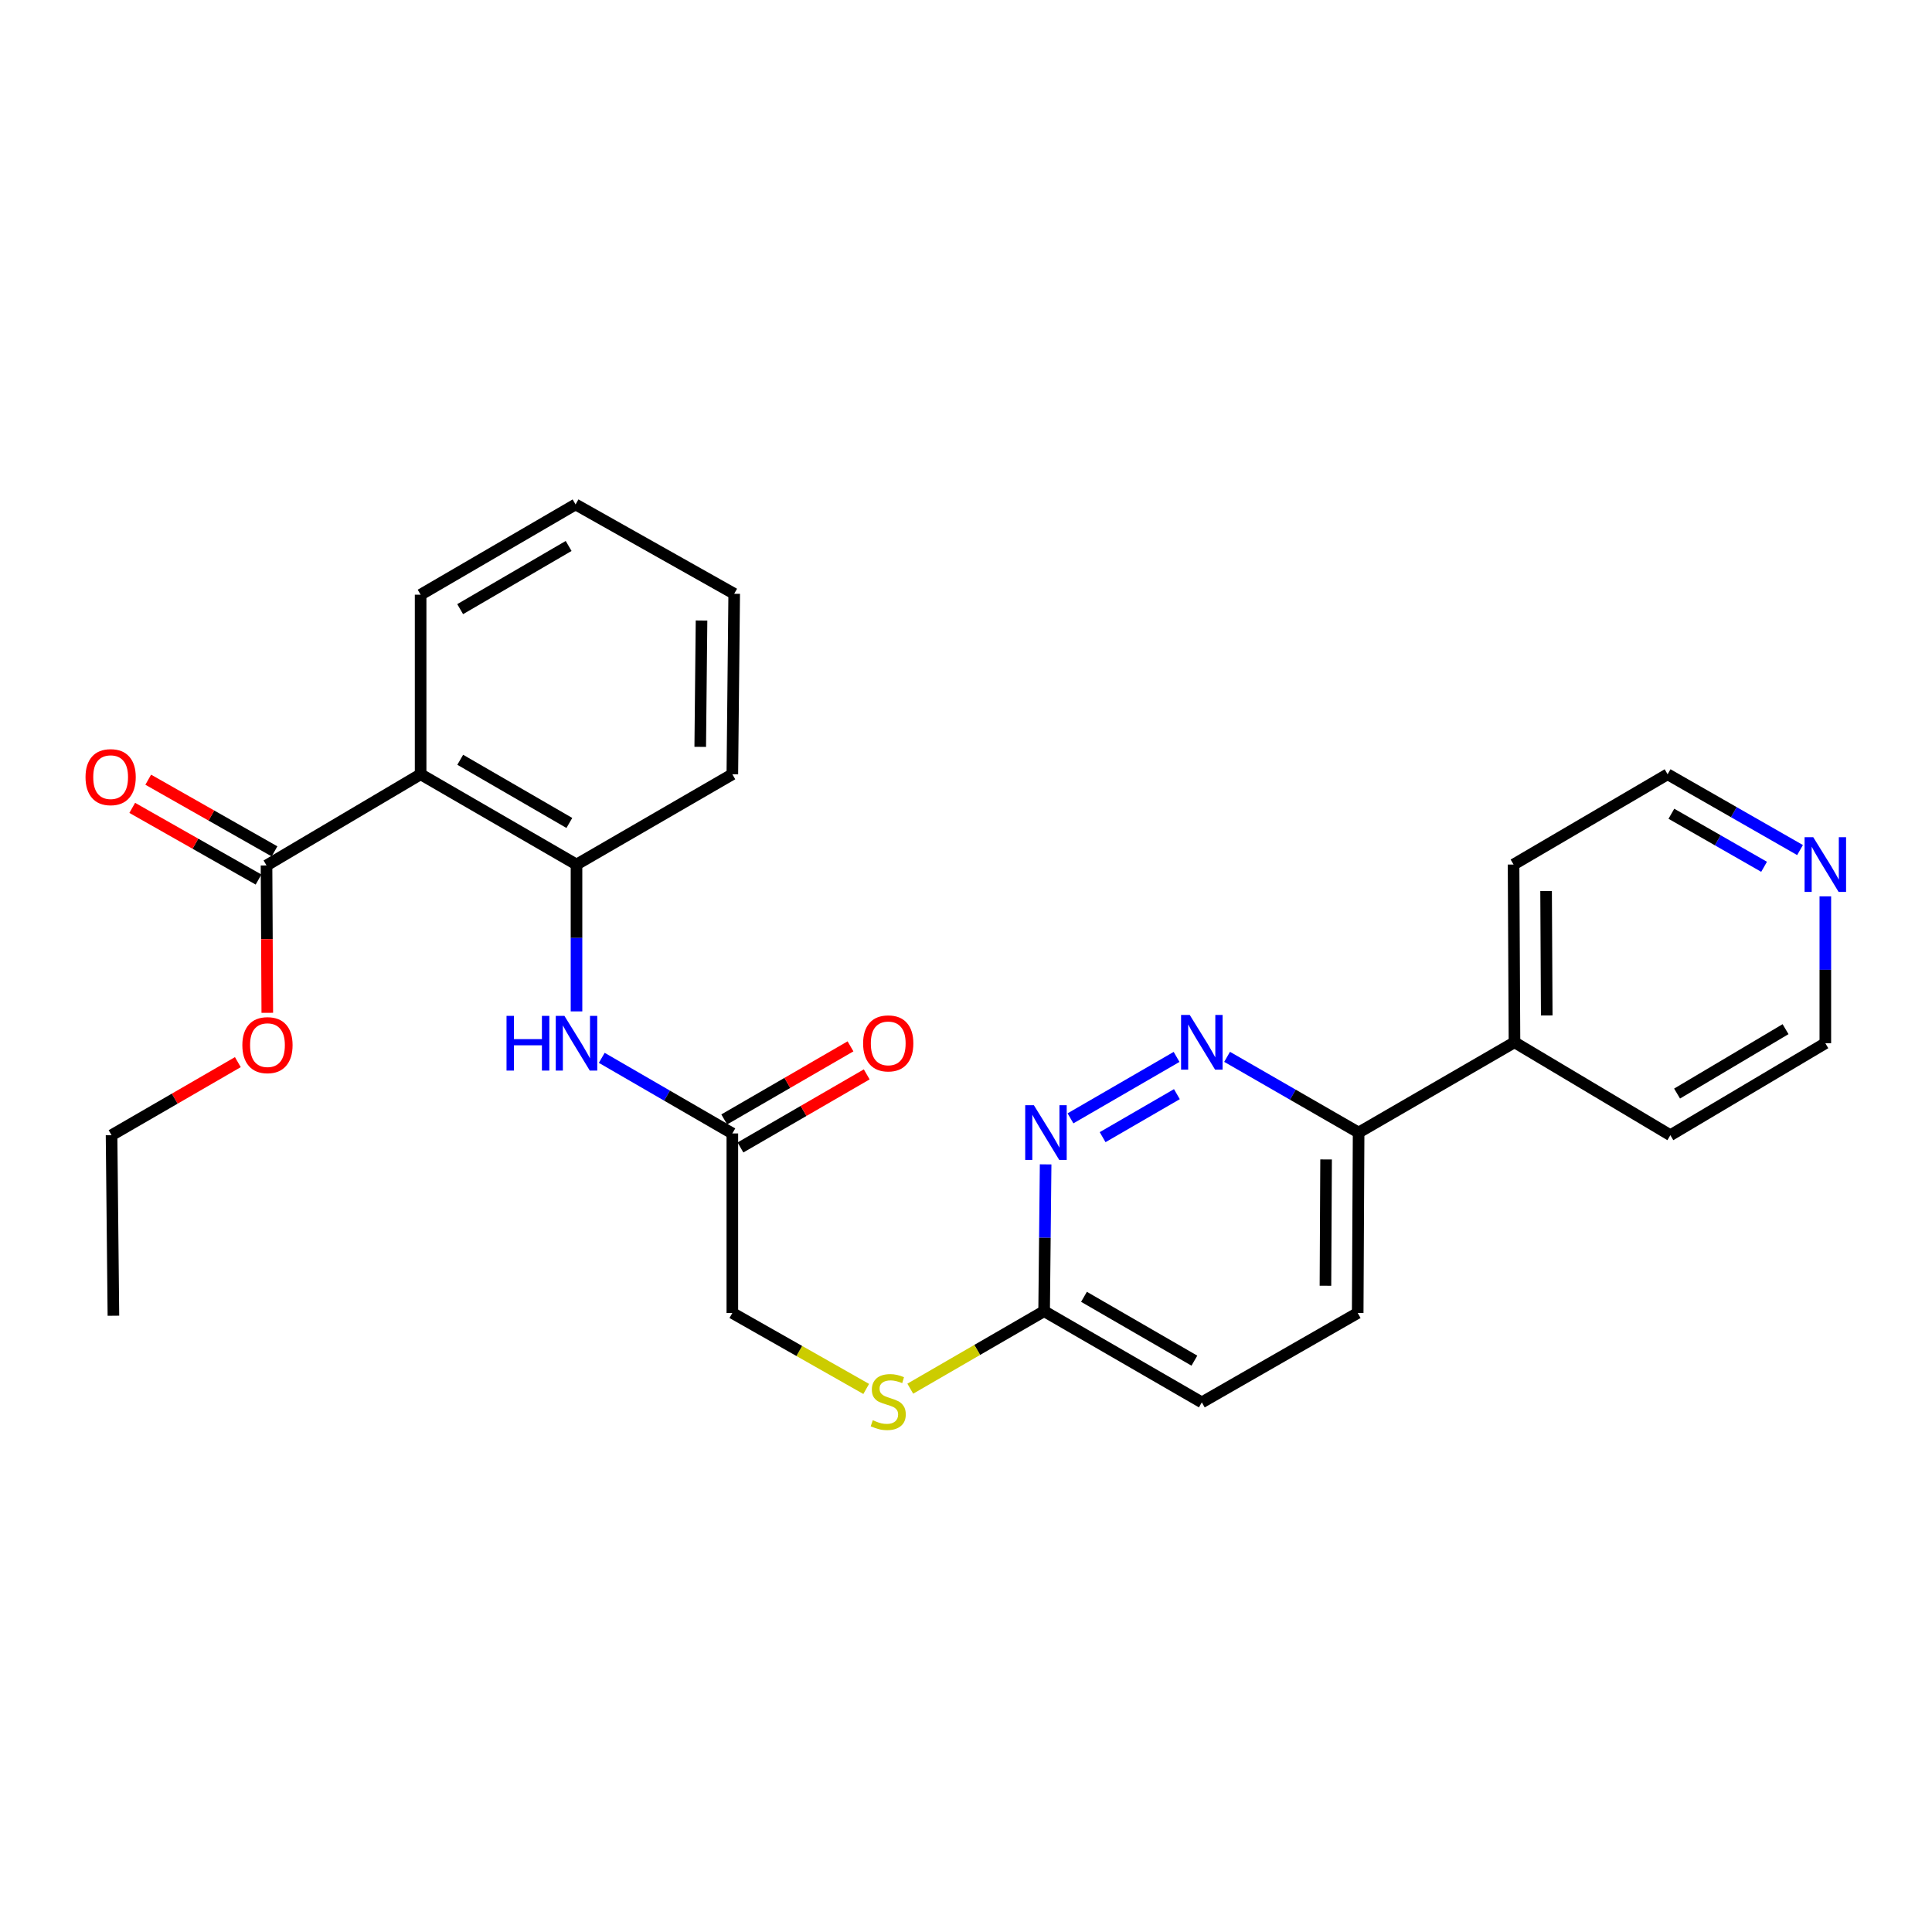 <?xml version='1.0' encoding='iso-8859-1'?>
<svg version='1.1' baseProfile='full'
              xmlns='http://www.w3.org/2000/svg'
                      xmlns:rdkit='http://www.rdkit.org/xml'
                      xmlns:xlink='http://www.w3.org/1999/xlink'
                  xml:space='preserve'
width='1000px' height='1000px' viewBox='0 0 1000 1000'>
<!-- END OF HEADER -->
<rect style='opacity:1.0;fill:#FFFFFF;stroke:none' width='1000' height='1000' x='0' y='0'> </rect>
<path class='bond-1' d='M 217.711,400.76 L 298.399,447.48' style='fill:none;fill-rule:evenodd;stroke:#000000;stroke-width:6px;stroke-linecap:butt;stroke-linejoin:miter;stroke-opacity:1' />
<path class='bond-1' d='M 238.215,393.26 L 294.696,425.963' style='fill:none;fill-rule:evenodd;stroke:#000000;stroke-width:6px;stroke-linecap:butt;stroke-linejoin:miter;stroke-opacity:1' />
<path class='bond-2' d='M 217.711,400.76 L 137.954,447.955' style='fill:none;fill-rule:evenodd;stroke:#000000;stroke-width:6px;stroke-linecap:butt;stroke-linejoin:miter;stroke-opacity:1' />
<path class='bond-17' d='M 217.711,400.76 L 217.711,307.815' style='fill:none;fill-rule:evenodd;stroke:#000000;stroke-width:6px;stroke-linecap:butt;stroke-linejoin:miter;stroke-opacity:1' />
<path class='bond-0' d='M 608.993,547.054 L 554.078,578.854' style='fill:none;fill-rule:evenodd;stroke:#0000FF;stroke-width:6px;stroke-linecap:butt;stroke-linejoin:miter;stroke-opacity:1' />
<path class='bond-0' d='M 609.157,566.332 L 570.717,588.592' style='fill:none;fill-rule:evenodd;stroke:#0000FF;stroke-width:6px;stroke-linecap:butt;stroke-linejoin:miter;stroke-opacity:1' />
<path class='bond-28' d='M 635.144,547.015 L 669.181,566.61' style='fill:none;fill-rule:evenodd;stroke:#0000FF;stroke-width:6px;stroke-linecap:butt;stroke-linejoin:miter;stroke-opacity:1' />
<path class='bond-28' d='M 669.181,566.61 L 703.217,586.204' style='fill:none;fill-rule:evenodd;stroke:#000000;stroke-width:6px;stroke-linecap:butt;stroke-linejoin:miter;stroke-opacity:1' />
<path class='bond-4' d='M 298.399,447.48 L 298.399,485.488' style='fill:none;fill-rule:evenodd;stroke:#000000;stroke-width:6px;stroke-linecap:butt;stroke-linejoin:miter;stroke-opacity:1' />
<path class='bond-4' d='M 298.399,485.488 L 298.399,523.497' style='fill:none;fill-rule:evenodd;stroke:#0000FF;stroke-width:6px;stroke-linecap:butt;stroke-linejoin:miter;stroke-opacity:1' />
<path class='bond-18' d='M 298.399,447.48 L 379.059,400.76' style='fill:none;fill-rule:evenodd;stroke:#000000;stroke-width:6px;stroke-linecap:butt;stroke-linejoin:miter;stroke-opacity:1' />
<path class='bond-9' d='M 142.091,440.664 L 109.407,422.117' style='fill:none;fill-rule:evenodd;stroke:#000000;stroke-width:6px;stroke-linecap:butt;stroke-linejoin:miter;stroke-opacity:1' />
<path class='bond-9' d='M 109.407,422.117 L 76.723,403.57' style='fill:none;fill-rule:evenodd;stroke:#FF0000;stroke-width:6px;stroke-linecap:butt;stroke-linejoin:miter;stroke-opacity:1' />
<path class='bond-9' d='M 133.817,455.246 L 101.133,436.698' style='fill:none;fill-rule:evenodd;stroke:#000000;stroke-width:6px;stroke-linecap:butt;stroke-linejoin:miter;stroke-opacity:1' />
<path class='bond-9' d='M 101.133,436.698 L 68.448,418.151' style='fill:none;fill-rule:evenodd;stroke:#FF0000;stroke-width:6px;stroke-linecap:butt;stroke-linejoin:miter;stroke-opacity:1' />
<path class='bond-16' d='M 137.954,447.955 L 138.153,486.097' style='fill:none;fill-rule:evenodd;stroke:#000000;stroke-width:6px;stroke-linecap:butt;stroke-linejoin:miter;stroke-opacity:1' />
<path class='bond-16' d='M 138.153,486.097 L 138.352,524.238' style='fill:none;fill-rule:evenodd;stroke:#FF0000;stroke-width:6px;stroke-linecap:butt;stroke-linejoin:miter;stroke-opacity:1' />
<path class='bond-3' d='M 541.215,602.676 L 540.825,640.67' style='fill:none;fill-rule:evenodd;stroke:#0000FF;stroke-width:6px;stroke-linecap:butt;stroke-linejoin:miter;stroke-opacity:1' />
<path class='bond-3' d='M 540.825,640.67 L 540.435,678.665' style='fill:none;fill-rule:evenodd;stroke:#000000;stroke-width:6px;stroke-linecap:butt;stroke-linejoin:miter;stroke-opacity:1' />
<path class='bond-5' d='M 311.469,547.536 L 345.264,567.103' style='fill:none;fill-rule:evenodd;stroke:#0000FF;stroke-width:6px;stroke-linecap:butt;stroke-linejoin:miter;stroke-opacity:1' />
<path class='bond-5' d='M 345.264,567.103 L 379.059,586.67' style='fill:none;fill-rule:evenodd;stroke:#000000;stroke-width:6px;stroke-linecap:butt;stroke-linejoin:miter;stroke-opacity:1' />
<path class='bond-11' d='M 383.258,593.925 L 415.936,575.011' style='fill:none;fill-rule:evenodd;stroke:#000000;stroke-width:6px;stroke-linecap:butt;stroke-linejoin:miter;stroke-opacity:1' />
<path class='bond-11' d='M 415.936,575.011 L 448.615,556.097' style='fill:none;fill-rule:evenodd;stroke:#FF0000;stroke-width:6px;stroke-linecap:butt;stroke-linejoin:miter;stroke-opacity:1' />
<path class='bond-11' d='M 374.86,579.415 L 407.538,560.501' style='fill:none;fill-rule:evenodd;stroke:#000000;stroke-width:6px;stroke-linecap:butt;stroke-linejoin:miter;stroke-opacity:1' />
<path class='bond-11' d='M 407.538,560.501 L 440.217,541.587' style='fill:none;fill-rule:evenodd;stroke:#FF0000;stroke-width:6px;stroke-linecap:butt;stroke-linejoin:miter;stroke-opacity:1' />
<path class='bond-14' d='M 379.059,586.67 L 379.059,679.596' style='fill:none;fill-rule:evenodd;stroke:#000000;stroke-width:6px;stroke-linecap:butt;stroke-linejoin:miter;stroke-opacity:1' />
<path class='bond-6' d='M 540.435,678.665 L 505.796,698.721' style='fill:none;fill-rule:evenodd;stroke:#000000;stroke-width:6px;stroke-linecap:butt;stroke-linejoin:miter;stroke-opacity:1' />
<path class='bond-6' d='M 505.796,698.721 L 471.158,718.777' style='fill:none;fill-rule:evenodd;stroke:#CCCC00;stroke-width:6px;stroke-linecap:butt;stroke-linejoin:miter;stroke-opacity:1' />
<path class='bond-15' d='M 540.435,678.665 L 622.063,725.869' style='fill:none;fill-rule:evenodd;stroke:#000000;stroke-width:6px;stroke-linecap:butt;stroke-linejoin:miter;stroke-opacity:1' />
<path class='bond-15' d='M 561.072,671.232 L 618.212,704.275' style='fill:none;fill-rule:evenodd;stroke:#000000;stroke-width:6px;stroke-linecap:butt;stroke-linejoin:miter;stroke-opacity:1' />
<path class='bond-7' d='M 703.217,586.204 L 702.742,679.596' style='fill:none;fill-rule:evenodd;stroke:#000000;stroke-width:6px;stroke-linecap:butt;stroke-linejoin:miter;stroke-opacity:1' />
<path class='bond-7' d='M 686.381,600.128 L 686.048,665.502' style='fill:none;fill-rule:evenodd;stroke:#000000;stroke-width:6px;stroke-linecap:butt;stroke-linejoin:miter;stroke-opacity:1' />
<path class='bond-12' d='M 703.217,586.204 L 783.896,539.485' style='fill:none;fill-rule:evenodd;stroke:#000000;stroke-width:6px;stroke-linecap:butt;stroke-linejoin:miter;stroke-opacity:1' />
<path class='bond-8' d='M 448.347,718.916 L 413.703,699.256' style='fill:none;fill-rule:evenodd;stroke:#CCCC00;stroke-width:6px;stroke-linecap:butt;stroke-linejoin:miter;stroke-opacity:1' />
<path class='bond-8' d='M 413.703,699.256 L 379.059,679.596' style='fill:none;fill-rule:evenodd;stroke:#000000;stroke-width:6px;stroke-linecap:butt;stroke-linejoin:miter;stroke-opacity:1' />
<path class='bond-10' d='M 931.696,439.988 L 897.422,420.374' style='fill:none;fill-rule:evenodd;stroke:#0000FF;stroke-width:6px;stroke-linecap:butt;stroke-linejoin:miter;stroke-opacity:1' />
<path class='bond-10' d='M 897.422,420.374 L 863.149,400.76' style='fill:none;fill-rule:evenodd;stroke:#000000;stroke-width:6px;stroke-linecap:butt;stroke-linejoin:miter;stroke-opacity:1' />
<path class='bond-10' d='M 913.086,448.655 L 889.095,434.925' style='fill:none;fill-rule:evenodd;stroke:#0000FF;stroke-width:6px;stroke-linecap:butt;stroke-linejoin:miter;stroke-opacity:1' />
<path class='bond-10' d='M 889.095,434.925 L 865.104,421.196' style='fill:none;fill-rule:evenodd;stroke:#000000;stroke-width:6px;stroke-linecap:butt;stroke-linejoin:miter;stroke-opacity:1' />
<path class='bond-29' d='M 944.787,463.952 L 944.787,501.961' style='fill:none;fill-rule:evenodd;stroke:#0000FF;stroke-width:6px;stroke-linecap:butt;stroke-linejoin:miter;stroke-opacity:1' />
<path class='bond-29' d='M 944.787,501.961 L 944.787,539.969' style='fill:none;fill-rule:evenodd;stroke:#000000;stroke-width:6px;stroke-linecap:butt;stroke-linejoin:miter;stroke-opacity:1' />
<path class='bond-21' d='M 783.896,539.485 L 864.574,587.582' style='fill:none;fill-rule:evenodd;stroke:#000000;stroke-width:6px;stroke-linecap:butt;stroke-linejoin:miter;stroke-opacity:1' />
<path class='bond-22' d='M 783.896,539.485 L 783.421,447.48' style='fill:none;fill-rule:evenodd;stroke:#000000;stroke-width:6px;stroke-linecap:butt;stroke-linejoin:miter;stroke-opacity:1' />
<path class='bond-22' d='M 800.589,525.597 L 800.257,461.194' style='fill:none;fill-rule:evenodd;stroke:#000000;stroke-width:6px;stroke-linecap:butt;stroke-linejoin:miter;stroke-opacity:1' />
<path class='bond-13' d='M 702.742,679.596 L 622.063,725.869' style='fill:none;fill-rule:evenodd;stroke:#000000;stroke-width:6px;stroke-linecap:butt;stroke-linejoin:miter;stroke-opacity:1' />
<path class='bond-23' d='M 123.108,549.754 L 90.424,568.668' style='fill:none;fill-rule:evenodd;stroke:#FF0000;stroke-width:6px;stroke-linecap:butt;stroke-linejoin:miter;stroke-opacity:1' />
<path class='bond-23' d='M 90.424,568.668 L 57.741,587.582' style='fill:none;fill-rule:evenodd;stroke:#000000;stroke-width:6px;stroke-linecap:butt;stroke-linejoin:miter;stroke-opacity:1' />
<path class='bond-24' d='M 217.711,307.815 L 297.914,261.096' style='fill:none;fill-rule:evenodd;stroke:#000000;stroke-width:6px;stroke-linecap:butt;stroke-linejoin:miter;stroke-opacity:1' />
<path class='bond-24' d='M 238.18,315.294 L 294.322,282.59' style='fill:none;fill-rule:evenodd;stroke:#000000;stroke-width:6px;stroke-linecap:butt;stroke-linejoin:miter;stroke-opacity:1' />
<path class='bond-27' d='M 379.059,400.76 L 380.018,307.34' style='fill:none;fill-rule:evenodd;stroke:#000000;stroke-width:6px;stroke-linecap:butt;stroke-linejoin:miter;stroke-opacity:1' />
<path class='bond-27' d='M 362.438,386.575 L 363.11,321.181' style='fill:none;fill-rule:evenodd;stroke:#000000;stroke-width:6px;stroke-linecap:butt;stroke-linejoin:miter;stroke-opacity:1' />
<path class='bond-19' d='M 944.787,539.969 L 864.574,587.582' style='fill:none;fill-rule:evenodd;stroke:#000000;stroke-width:6px;stroke-linecap:butt;stroke-linejoin:miter;stroke-opacity:1' />
<path class='bond-19' d='M 924.198,532.694 L 868.049,566.024' style='fill:none;fill-rule:evenodd;stroke:#000000;stroke-width:6px;stroke-linecap:butt;stroke-linejoin:miter;stroke-opacity:1' />
<path class='bond-20' d='M 863.149,400.76 L 783.421,447.48' style='fill:none;fill-rule:evenodd;stroke:#000000;stroke-width:6px;stroke-linecap:butt;stroke-linejoin:miter;stroke-opacity:1' />
<path class='bond-26' d='M 57.741,587.582 L 58.701,681.021' style='fill:none;fill-rule:evenodd;stroke:#000000;stroke-width:6px;stroke-linecap:butt;stroke-linejoin:miter;stroke-opacity:1' />
<path class='bond-25' d='M 297.914,261.096 L 380.018,307.34' style='fill:none;fill-rule:evenodd;stroke:#000000;stroke-width:6px;stroke-linecap:butt;stroke-linejoin:miter;stroke-opacity:1' />
<path  class='atom-1' d='M 615.803 525.325
L 625.083 540.325
Q 626.003 541.805, 627.483 544.485
Q 628.963 547.165, 629.043 547.325
L 629.043 525.325
L 632.803 525.325
L 632.803 553.645
L 628.923 553.645
L 618.963 537.245
Q 617.803 535.325, 616.563 533.125
Q 615.363 530.925, 615.003 530.245
L 615.003 553.645
L 611.323 553.645
L 611.323 525.325
L 615.803 525.325
' fill='#0000FF'/>
<path  class='atom-4' d='M 535.125 572.044
L 544.405 587.044
Q 545.325 588.524, 546.805 591.204
Q 548.285 593.884, 548.365 594.044
L 548.365 572.044
L 552.125 572.044
L 552.125 600.364
L 548.245 600.364
L 538.285 583.964
Q 537.125 582.044, 535.885 579.844
Q 534.685 577.644, 534.325 576.964
L 534.325 600.364
L 530.645 600.364
L 530.645 572.044
L 535.125 572.044
' fill='#0000FF'/>
<path  class='atom-5' d='M 262.179 525.809
L 266.019 525.809
L 266.019 537.849
L 280.499 537.849
L 280.499 525.809
L 284.339 525.809
L 284.339 554.129
L 280.499 554.129
L 280.499 541.049
L 266.019 541.049
L 266.019 554.129
L 262.179 554.129
L 262.179 525.809
' fill='#0000FF'/>
<path  class='atom-5' d='M 292.139 525.809
L 301.419 540.809
Q 302.339 542.289, 303.819 544.969
Q 305.299 547.649, 305.379 547.809
L 305.379 525.809
L 309.139 525.809
L 309.139 554.129
L 305.259 554.129
L 295.299 537.729
Q 294.139 535.809, 292.899 533.609
Q 291.699 531.409, 291.339 530.729
L 291.339 554.129
L 287.659 554.129
L 287.659 525.809
L 292.139 525.809
' fill='#0000FF'/>
<path  class='atom-9' d='M 451.747 735.104
Q 452.067 735.224, 453.387 735.784
Q 454.707 736.344, 456.147 736.704
Q 457.627 737.024, 459.067 737.024
Q 461.747 737.024, 463.307 735.744
Q 464.867 734.424, 464.867 732.144
Q 464.867 730.584, 464.067 729.624
Q 463.307 728.664, 462.107 728.144
Q 460.907 727.624, 458.907 727.024
Q 456.387 726.264, 454.867 725.544
Q 453.387 724.824, 452.307 723.304
Q 451.267 721.784, 451.267 719.224
Q 451.267 715.664, 453.667 713.464
Q 456.107 711.264, 460.907 711.264
Q 464.187 711.264, 467.907 712.824
L 466.987 715.904
Q 463.587 714.504, 461.027 714.504
Q 458.267 714.504, 456.747 715.664
Q 455.227 716.784, 455.267 718.744
Q 455.267 720.264, 456.027 721.184
Q 456.827 722.104, 457.947 722.624
Q 459.107 723.144, 461.027 723.744
Q 463.587 724.544, 465.107 725.344
Q 466.627 726.144, 467.707 727.784
Q 468.827 729.384, 468.827 732.144
Q 468.827 736.064, 466.187 738.184
Q 463.587 740.264, 459.227 740.264
Q 456.707 740.264, 454.787 739.704
Q 452.907 739.184, 450.667 738.264
L 451.747 735.104
' fill='#CCCC00'/>
<path  class='atom-10' d='M 44.266 402.247
Q 44.266 395.447, 47.626 391.647
Q 50.986 387.847, 57.266 387.847
Q 63.546 387.847, 66.906 391.647
Q 70.266 395.447, 70.266 402.247
Q 70.266 409.127, 66.866 413.047
Q 63.466 416.927, 57.266 416.927
Q 51.026 416.927, 47.626 413.047
Q 44.266 409.167, 44.266 402.247
M 57.266 413.727
Q 61.586 413.727, 63.906 410.847
Q 66.266 407.927, 66.266 402.247
Q 66.266 396.687, 63.906 393.887
Q 61.586 391.047, 57.266 391.047
Q 52.946 391.047, 50.586 393.847
Q 48.266 396.647, 48.266 402.247
Q 48.266 407.967, 50.586 410.847
Q 52.946 413.727, 57.266 413.727
' fill='#FF0000'/>
<path  class='atom-11' d='M 938.527 433.32
L 947.807 448.32
Q 948.727 449.8, 950.207 452.48
Q 951.687 455.16, 951.767 455.32
L 951.767 433.32
L 955.527 433.32
L 955.527 461.64
L 951.647 461.64
L 941.687 445.24
Q 940.527 443.32, 939.287 441.12
Q 938.087 438.92, 937.727 438.24
L 937.727 461.64
L 934.047 461.64
L 934.047 433.32
L 938.527 433.32
' fill='#0000FF'/>
<path  class='atom-12' d='M 446.747 540.049
Q 446.747 533.249, 450.107 529.449
Q 453.467 525.649, 459.747 525.649
Q 466.027 525.649, 469.387 529.449
Q 472.747 533.249, 472.747 540.049
Q 472.747 546.929, 469.347 550.849
Q 465.947 554.729, 459.747 554.729
Q 453.507 554.729, 450.107 550.849
Q 446.747 546.969, 446.747 540.049
M 459.747 551.529
Q 464.067 551.529, 466.387 548.649
Q 468.747 545.729, 468.747 540.049
Q 468.747 534.489, 466.387 531.689
Q 464.067 528.849, 459.747 528.849
Q 455.427 528.849, 453.067 531.649
Q 450.747 534.449, 450.747 540.049
Q 450.747 545.769, 453.067 548.649
Q 455.427 551.529, 459.747 551.529
' fill='#FF0000'/>
<path  class='atom-17' d='M 125.439 540.962
Q 125.439 534.162, 128.799 530.362
Q 132.159 526.562, 138.439 526.562
Q 144.719 526.562, 148.079 530.362
Q 151.439 534.162, 151.439 540.962
Q 151.439 547.842, 148.039 551.762
Q 144.639 555.642, 138.439 555.642
Q 132.199 555.642, 128.799 551.762
Q 125.439 547.882, 125.439 540.962
M 138.439 552.442
Q 142.759 552.442, 145.079 549.562
Q 147.439 546.642, 147.439 540.962
Q 147.439 535.402, 145.079 532.602
Q 142.759 529.762, 138.439 529.762
Q 134.119 529.762, 131.759 532.562
Q 129.439 535.362, 129.439 540.962
Q 129.439 546.682, 131.759 549.562
Q 134.119 552.442, 138.439 552.442
' fill='#FF0000'/>
</svg>
